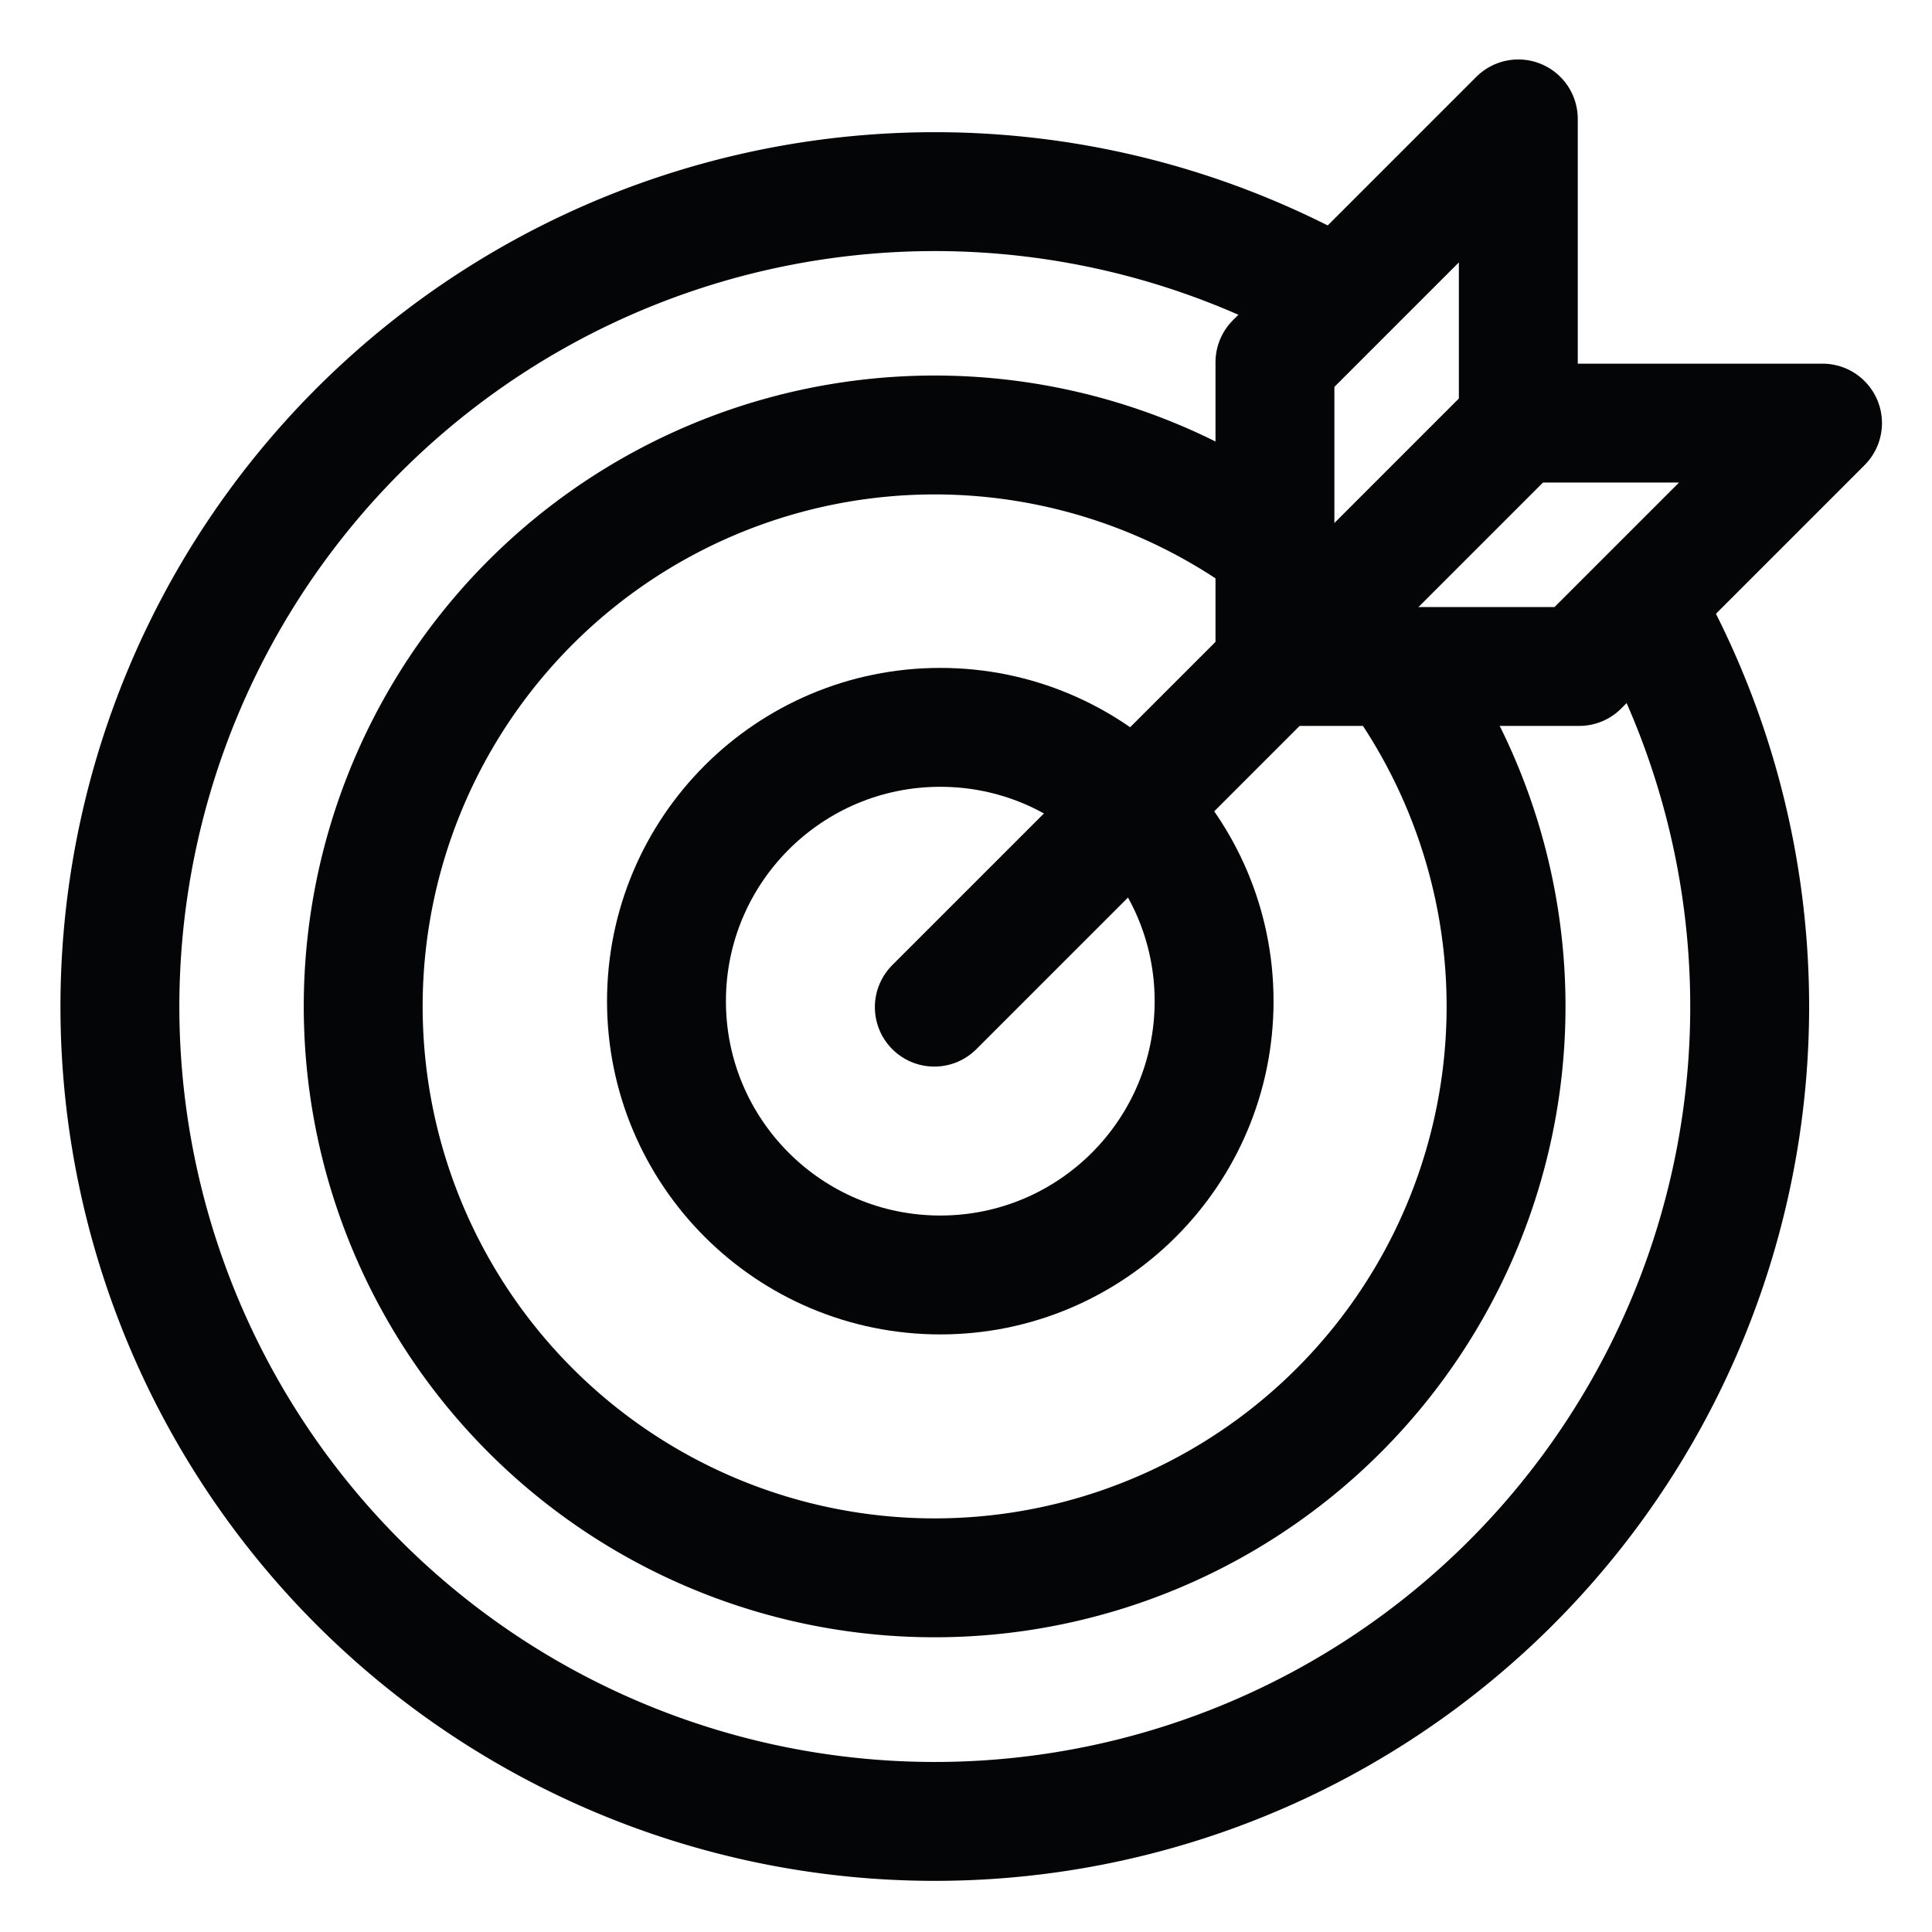 <svg xmlns="http://www.w3.org/2000/svg" xmlns:xlink="http://www.w3.org/1999/xlink" width="65" height="65" viewBox="0 0 65 65"><defs><clipPath id="a"><rect width="65" height="65" transform="translate(-1264 2214)" fill="#fff"/></clipPath></defs><g transform="translate(1264 -2214)" clip-path="url(#a)"><g transform="translate(-1260 2218)"><ellipse cx="9.212" cy="9.212" rx="9.212" ry="9.212" transform="translate(18.423 20.471)" fill="none" stroke="#040506" stroke-linecap="round" stroke-linejoin="round" stroke-width="4"/><path d="M28.188,100.86H38.423l-8.188,8.188H20V98.813l8.188-8.188V100.86" transform="translate(18.894 -90.625)" fill="none" stroke="#040506" stroke-linecap="round" stroke-linejoin="round" stroke-width="4"/><line y1="19.648" x2="19.648" transform="translate(27.434 10.236)" fill="none" stroke="#040506" stroke-linecap="round" stroke-linejoin="round" stroke-width="4"/><path d="M52.694,106.435A27.416,27.416,0,1,1,41.184,94.957" transform="translate(-1 -89.373)" fill="none" stroke="#040506" stroke-linecap="round" stroke-linejoin="round" stroke-width="4"/><path d="M39.882,103.842a19.225,19.225,0,1,1-4.4-4.407" transform="translate(3.188 -85.183)" fill="none" stroke="#040506" stroke-linecap="round" stroke-linejoin="round" stroke-width="4"/></g></g></svg>
